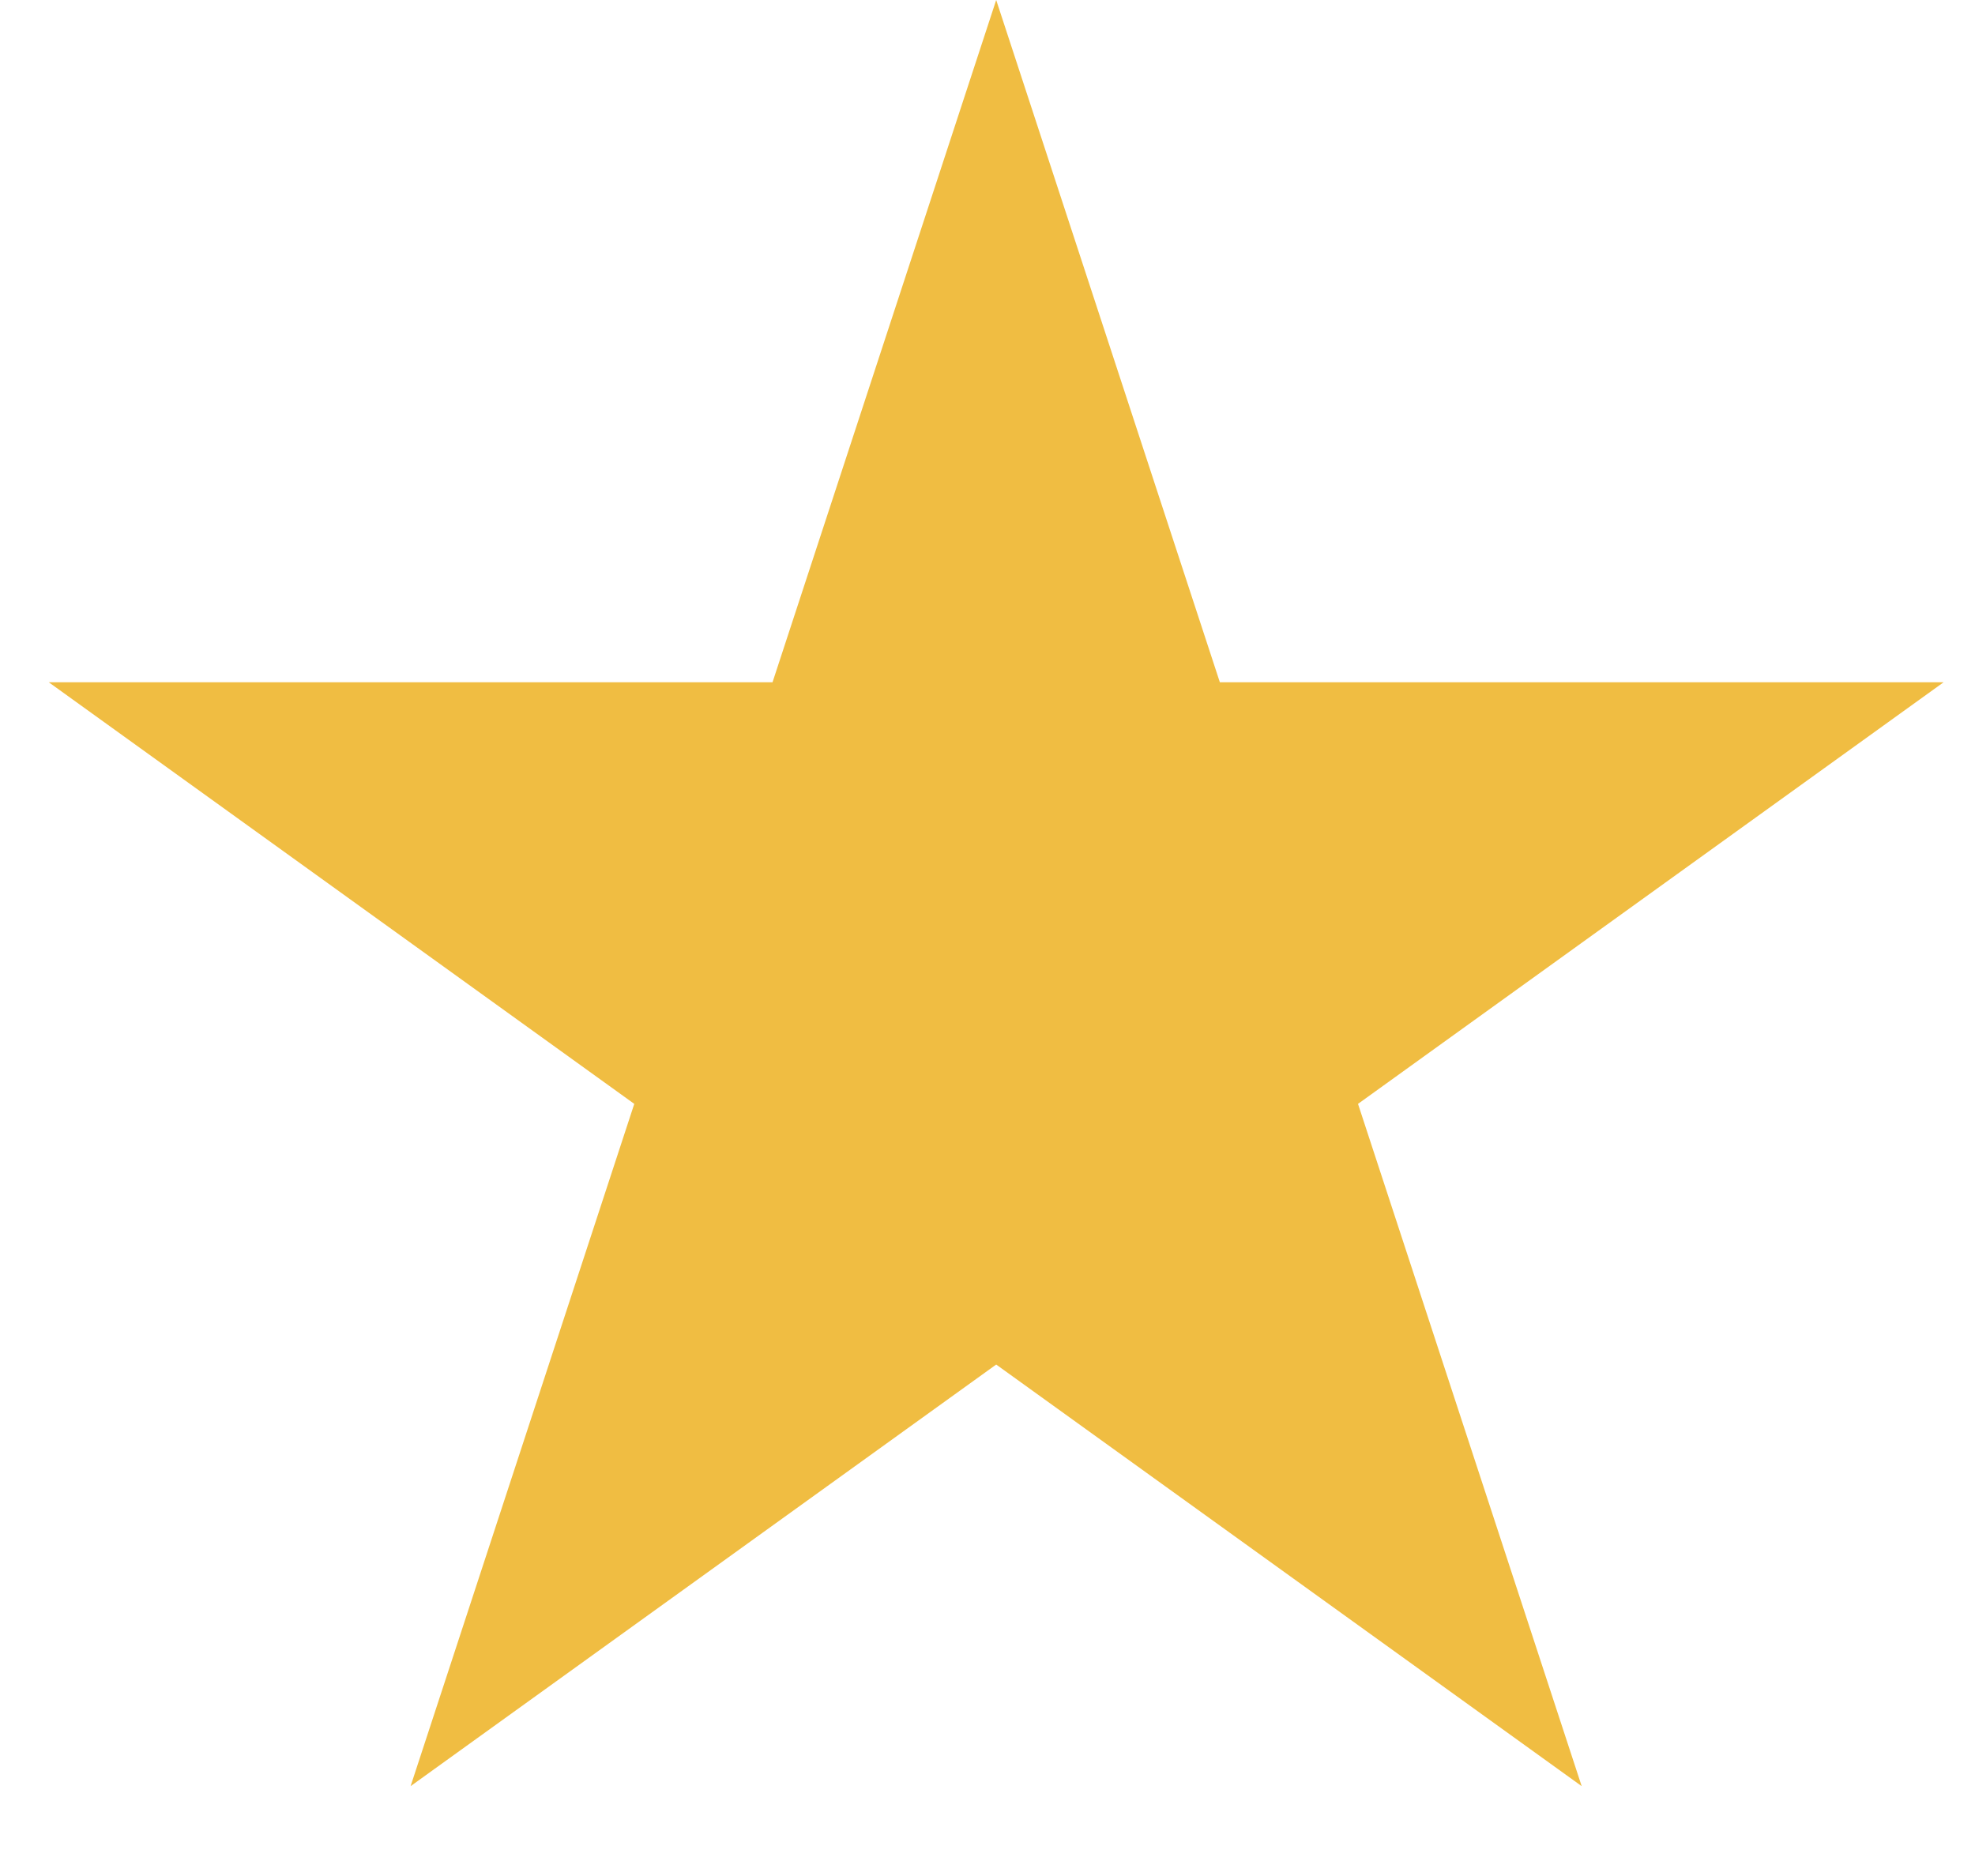 <svg width="20" height="19" viewBox="0 0 20 19" fill="none" xmlns="http://www.w3.org/2000/svg">
<path d="M10.088 0L12.353 6.91H19.682L13.752 11.18L16.017 18.09L10.088 13.82L4.158 18.09L6.423 11.18L0.494 6.91H7.823L10.088 0Z" fill="#F0BD42"/>
</svg>